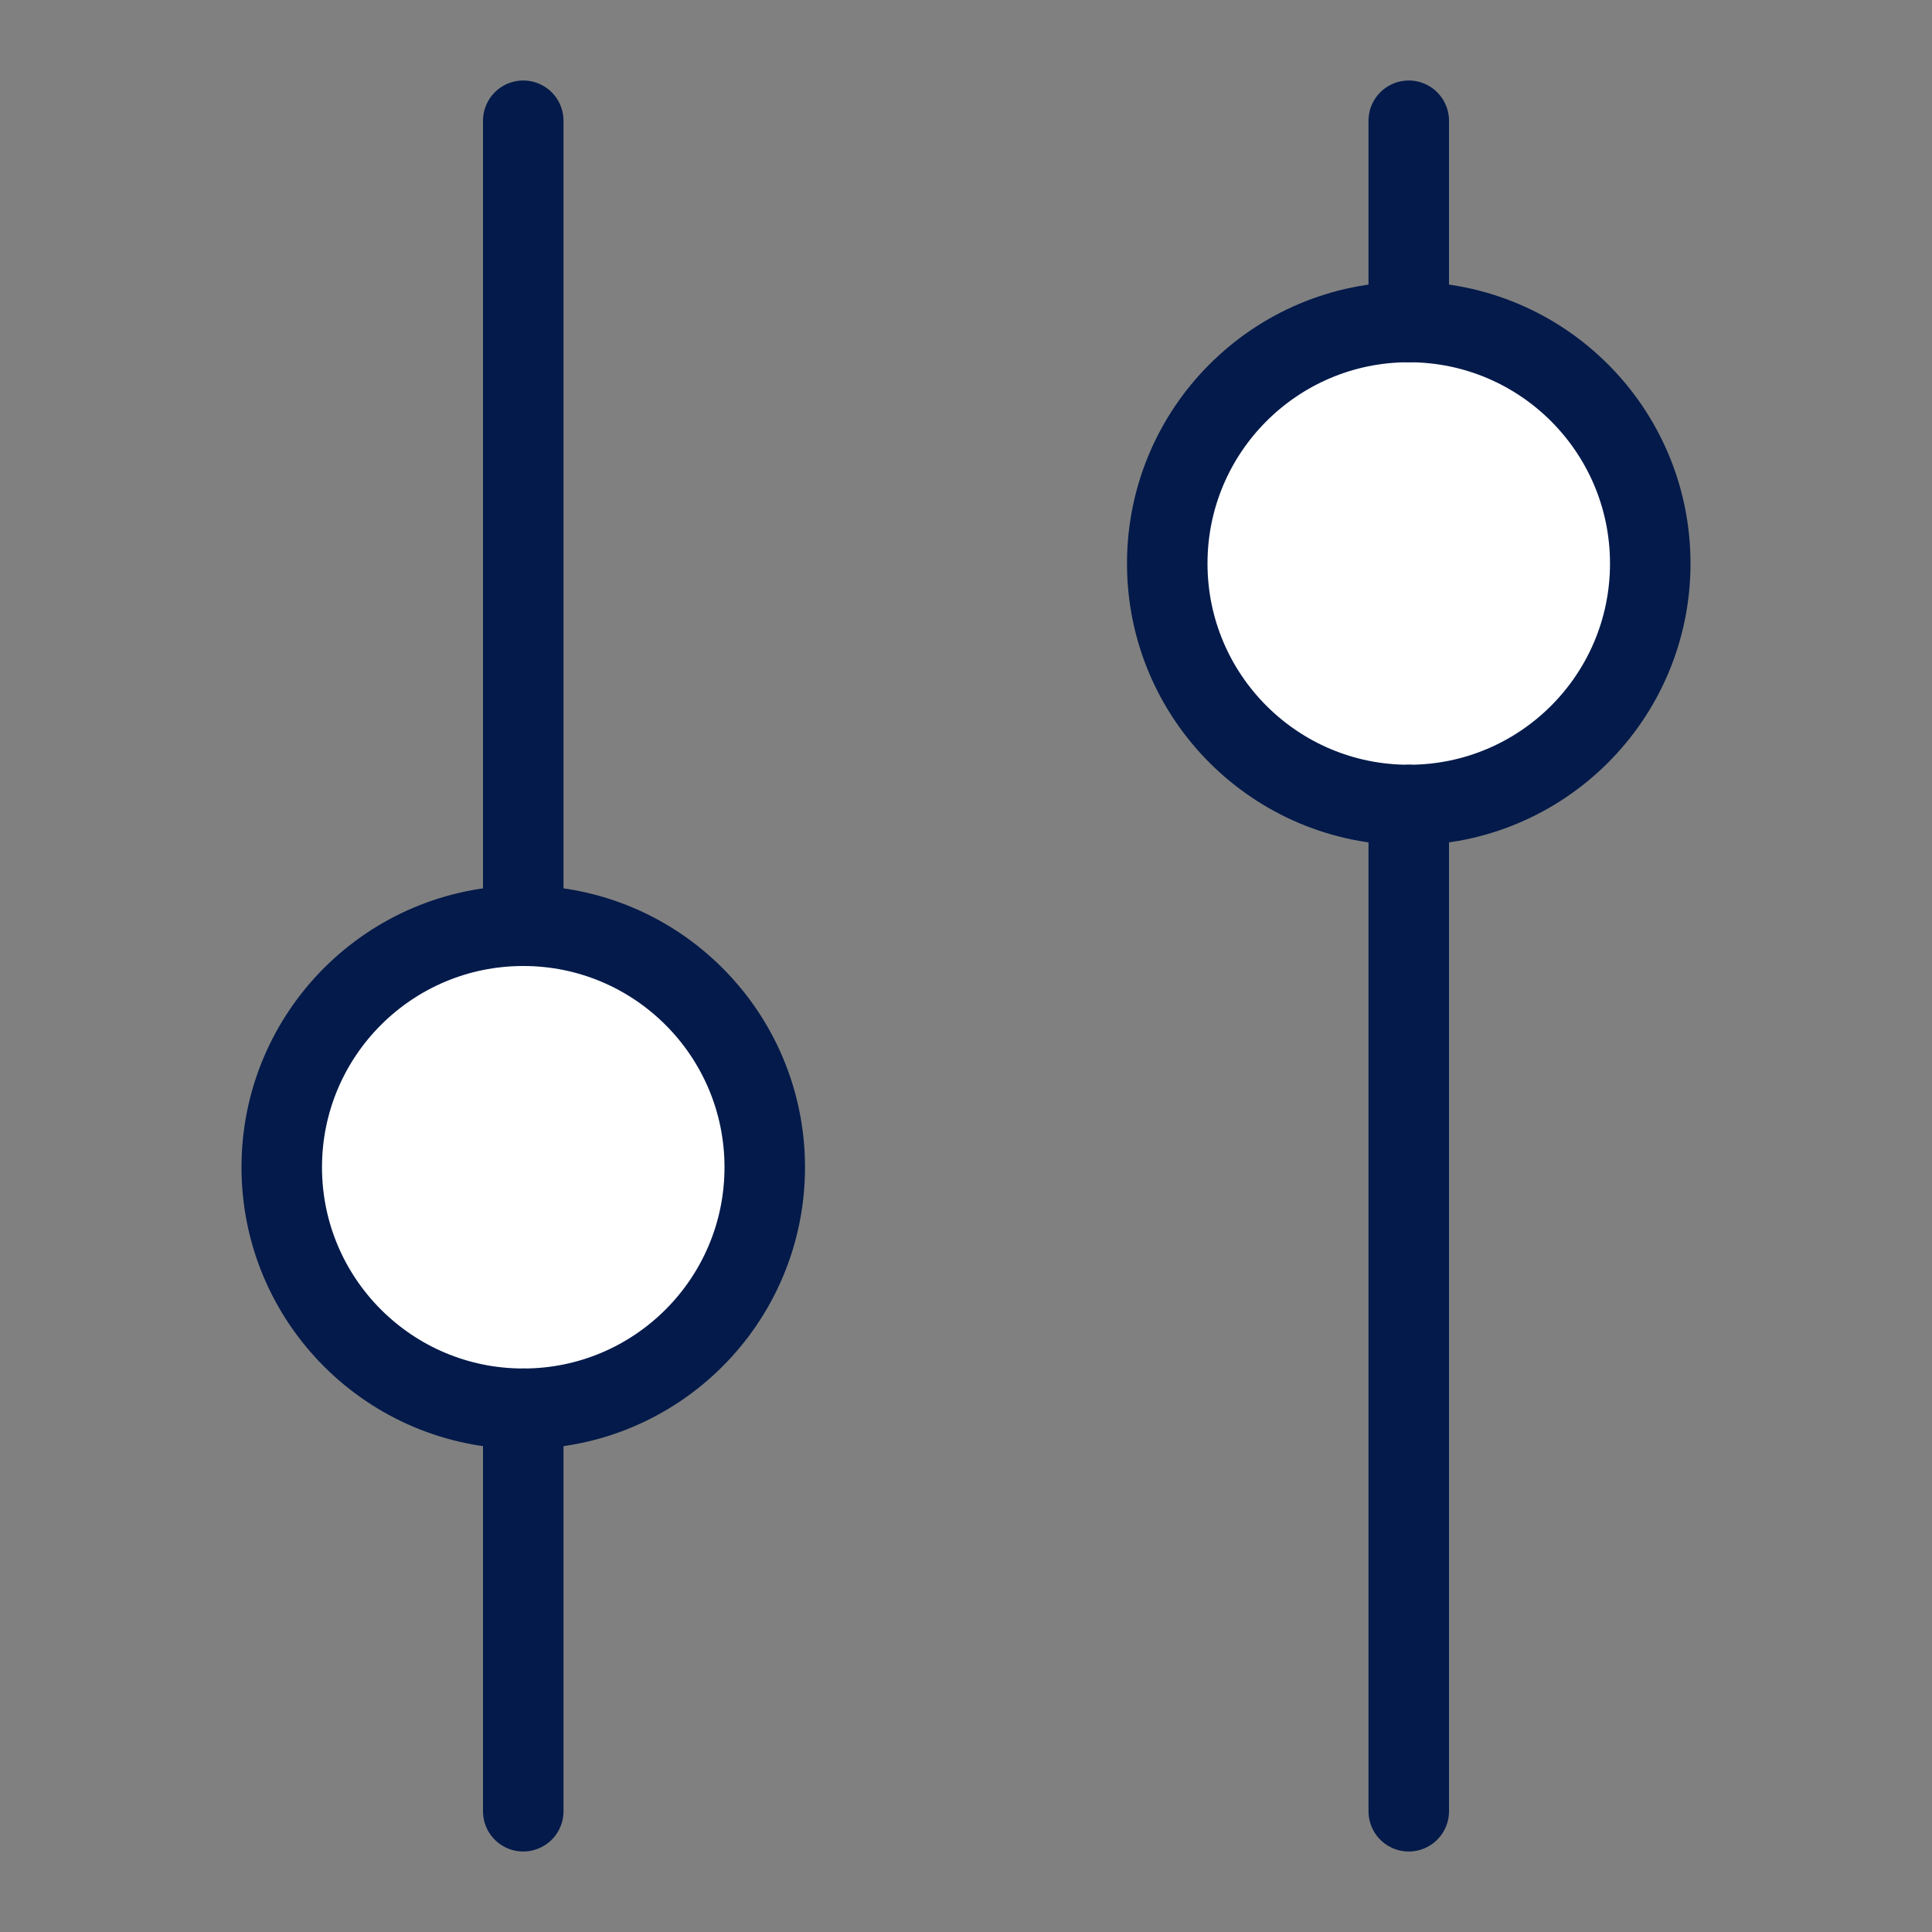 <svg height="48" viewBox="0 0 48 48" width="48" xmlns="http://www.w3.org/2000/svg"><rect x="0" y="0" width="48" height="48" fill="#808080" stroke="none"/><g stroke="#031a4a" stroke-width="2"><circle cx="35" cy="14" fill="#fff" r="6"/><circle cx="13" cy="29" fill="#fff" r="6"/><path d="m-23225-22857v10" fill="none" stroke-linecap="round" transform="translate(23238 22892)"/><path d="m-23225-22857v25" fill="none" stroke-linecap="round" transform="translate(23260 22877)"/><path d="m-23225-22857v20" fill="none" stroke-linecap="round" transform="translate(23238 22860)"/><path d="m-23225-22857v5" fill="none" stroke-linecap="round" transform="translate(23260 22860)"/></g></svg>